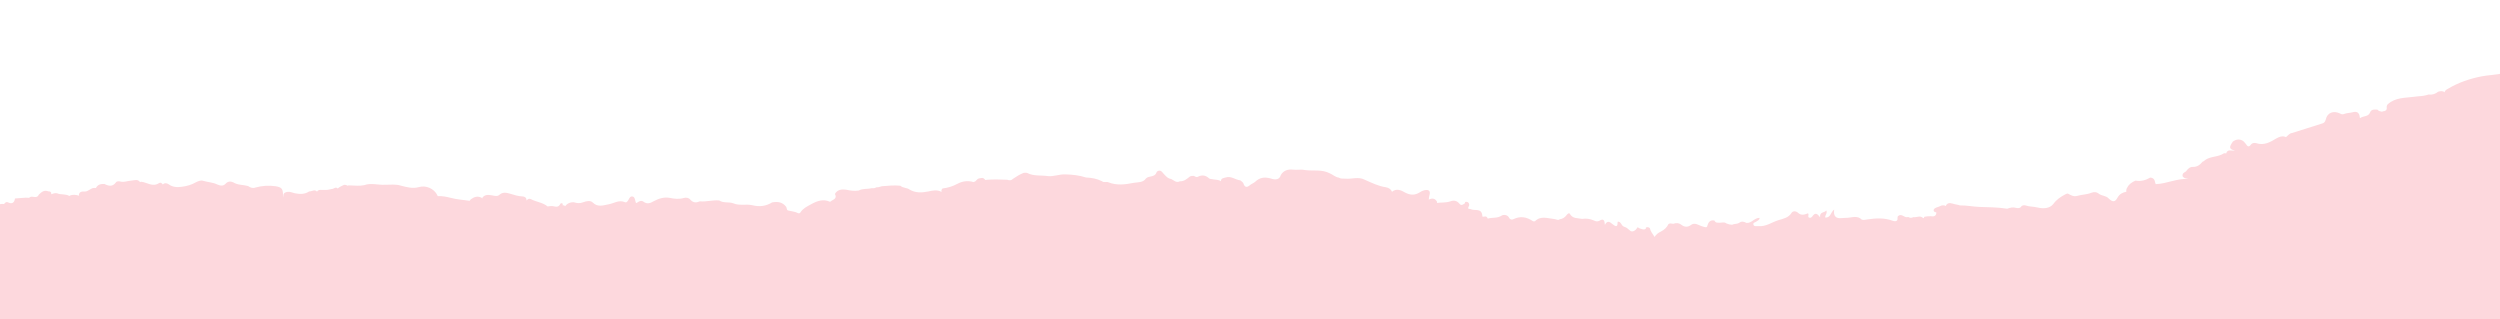 <?xml version="1.0" encoding="UTF-8"?> <svg xmlns="http://www.w3.org/2000/svg" width="1440" height="184" viewBox="0 0 1440 184" fill="none"> <g clip-path="url(#clip0_227_854)"> <path d="M1461.06 414.193L-17.184 360.27C-17.296 357.08 -17.398 353.663 -17.51 350.473C-17.852 341.131 -17.731 331.579 -18.754 322.212C-18.738 321.757 -18.721 321.303 -18.705 320.848C-18.663 319.712 -18.622 318.576 -18.58 317.439C-18.534 309.932 -18.496 302.652 -18.677 295.136C-19.234 291.702 -19.11 288.294 -18.986 284.885C-19.415 284.187 -19.618 283.497 -18.911 282.84C-18.903 282.613 -18.894 282.385 -18.886 282.158L-18.795 279.658C-19.848 277.344 -18.848 274.878 -19.683 272.799C-19.666 272.345 -19.649 271.891 -19.633 271.436C-19.698 260.739 -19.527 249.823 -19.819 239.117C-20.099 234.328 -19.463 229.345 -20.425 224.532C-20.436 218.615 -20.229 212.934 -20.241 207.017C-20.381 198.365 -20.52 189.713 -19.75 181.094C-19.692 179.504 -19.643 178.14 -19.812 176.541C-20.2 174.707 -20.134 172.889 -20.067 171.071C-19.753 162.435 -19.438 153.8 -19.122 145.164C-18.829 143.355 -18.308 141.553 -18.924 139.711C-17.94 137.698 -18.774 135.62 -18.018 133.6C-18.307 129.038 -17.005 124.535 -16.393 120.234C-16.62 120.225 -16.847 120.217 -16.847 120.217C-16.612 119.998 -16.376 119.779 -16.141 119.56C-14.988 119.147 -13.851 119.188 -12.732 119.684C-11.62 120.408 -10.484 120.449 -9.323 119.809C-6.084 118.334 -2.423 117.785 1.23 117.463C1.684 117.48 1.911 117.488 2.366 117.505C2.845 116.839 3.56 115.955 4.899 116.687C7.138 117.679 8.316 116.584 8.626 114.32C10.68 114.167 12.733 114.014 14.787 113.862C15.468 113.887 16.15 113.911 16.832 113.936C18.262 112.168 21.116 115.003 22.36 112.09C24.009 110.557 25.422 109.244 27.889 110.244L28.116 110.252L28.343 110.26C28.798 110.277 29.244 110.521 29.455 110.984C29.665 111.446 29.43 111.665 29.422 111.893C30.574 111.479 31.727 111.066 32.855 111.335C35.094 112.327 37.855 111.518 40.077 112.964C40.077 112.964 40.077 112.964 40.086 112.737C41.937 111.894 43.746 112.188 45.548 112.708C45.548 112.708 45.548 112.708 45.556 112.481C45.345 112.018 45.589 111.572 45.833 111.126C46.548 110.242 47.684 110.283 48.82 110.325C50.866 110.399 52.312 108.177 54.357 108.251C54.584 108.259 55.039 108.276 55.266 108.284C56.25 106.272 58.084 105.884 60.13 105.959C62.588 107.186 64.844 107.723 66.761 105.063C67.005 104.617 67.46 104.633 67.922 104.423C68.15 104.431 68.604 104.447 68.831 104.456C71.306 105.229 73.393 104.167 75.674 104.023C77.5 103.862 79.351 103.019 80.648 104.887C80.876 104.895 81.111 104.676 81.338 104.684C84.739 105.036 87.821 107.879 91.548 105.512C92.482 104.863 93.366 105.578 93.795 106.276C94.746 105.173 96.101 105.45 97.212 106.174C99.427 107.847 102.154 107.947 104.67 107.583C107.641 107.237 110.401 106.427 112.959 104.928C114.347 104.296 115.736 103.664 117.082 104.168C119.785 104.949 122.739 105.057 125.197 106.284C126.99 107.032 128.573 107.318 129.994 105.777C131.18 104.455 132.779 104.285 134.345 105.025C137.014 106.715 140.212 106.377 142.914 107.158C144.244 108.117 145.591 108.621 147.207 107.997C150.884 106.994 154.764 106.68 158.838 107.284C162.003 107.854 162.887 108.569 162.998 111.759C162.973 112.441 162.948 113.122 163.151 113.813C163.167 113.358 163.176 113.131 163.192 112.676C163.25 111.086 164.403 110.673 165.775 110.495C167.147 110.317 168.485 111.049 169.84 111.326C172.778 111.888 175.505 111.988 178.071 110.261C179.662 110.319 181.311 108.786 182.616 110.427C183.112 109.307 184.248 109.348 185.384 109.39C186.975 109.448 188.566 109.506 189.946 109.101C190.173 109.109 190.636 108.899 190.863 108.907C191.772 108.94 192.479 108.283 193.396 108.089C193.851 108.106 194.078 108.114 194.516 108.585C195.458 107.709 196.846 107.077 198.235 106.445C198.916 106.47 199.598 106.495 200.036 106.966C200.499 106.756 200.953 106.772 201.635 106.797C204.362 106.896 207.081 107.223 209.833 106.641C213.754 105.191 218.022 106.712 221.902 106.399C224.856 106.506 227.835 105.932 230.983 106.957C234.14 107.755 237.743 108.797 241.193 107.785C245.333 106.571 250.039 108.563 251.943 112.5C251.935 112.728 251.935 112.728 252.154 112.963C254.662 112.827 257.372 113.381 259.401 113.91C263.231 114.96 266.867 115.093 270.486 115.68C270.722 115.461 270.966 115.015 271.201 114.796C273.069 113.499 274.92 112.656 277.378 113.883C277.597 114.119 277.597 114.119 277.816 114.354C277.824 114.127 277.824 114.127 277.833 113.9C279.271 111.904 281.308 112.206 283.345 112.508C284.7 112.785 286.501 113.306 287.679 112.211C289.563 110.459 291.819 110.997 293.621 111.518C296.095 112.291 298.57 113.064 301.07 113.155C302.206 113.196 303.318 113.919 303.268 115.283L303.26 115.51C303.974 114.626 304.9 114.205 305.792 114.692C308.916 116.399 312.552 116.532 315.423 118.912C316.568 118.726 317.94 118.549 318.84 118.809C320.642 119.33 322.013 119.152 322.761 117.359C323.233 116.921 323.687 116.938 324.125 117.409C324.117 117.636 324.1 118.091 324.092 118.318C324.782 118.116 325.228 118.359 325.439 118.822C326.633 117.273 328.257 116.422 330.529 116.505C332.331 117.026 333.913 117.311 335.992 116.477C337.607 115.853 340.132 115.262 341.445 116.675C344.3 119.51 347.531 118.263 350.511 117.689C353.717 117.123 356.527 114.95 359.886 116.438C361.005 116.934 361.501 115.814 361.981 115.149C362.468 114.257 362.973 112.91 364.328 113.187C365.683 113.464 365.633 114.827 366.046 115.98C366.257 116.443 366.013 116.889 366.695 116.914C367.864 116.046 369.261 115.187 370.591 116.146C372.806 117.819 374.657 116.977 376.516 115.907C379.301 114.416 382.297 113.387 385.689 113.966C388.399 114.52 391.118 114.847 393.878 114.037C395.258 113.632 396.841 113.918 397.708 115.087C399.46 116.971 401.059 116.802 403.137 115.968C406.992 116.336 410.451 115.097 414.306 115.465C416.747 117.147 419.743 116.118 422.437 117.127C425.796 118.615 429.709 117.392 433.32 118.206C437.604 119.273 441.265 118.724 444.757 116.576C447.963 116.01 450.682 116.337 452.855 119.147C453.284 119.845 453.016 120.973 453.916 121.233C455.945 121.762 457.99 121.837 459.775 122.812C460.449 123.064 460.92 122.626 461.163 122.18C462.61 119.958 464.924 118.904 467.246 117.624C470.729 115.703 474.188 114.464 477.993 116.195C477.993 116.195 477.993 116.195 478.22 116.203C478.691 115.766 479.154 115.555 479.852 115.125C481.476 114.274 481.745 113.146 480.886 111.75C482.349 109.072 485.084 108.945 487.348 109.255C489.831 109.801 492.095 110.111 494.612 109.747C496.934 108.467 499.644 109.021 501.942 108.422C502.851 108.455 503.76 108.488 504.458 108.059C504.693 107.84 504.921 107.848 505.375 107.864C506.284 107.898 506.983 107.468 507.9 107.274C511.552 106.952 515.205 106.63 518.605 106.982C520.146 108.403 522.435 108.032 523.985 109.226C527.327 111.168 530.744 111.065 534.64 110.297C537.165 109.707 539.917 109.124 542.367 110.579C542.164 109.889 542.189 109.207 542.896 108.551C545.867 108.204 548.627 107.394 551.412 105.903C554.197 104.412 557.403 103.846 560.779 104.879C561.469 104.677 561.932 104.466 562.411 103.801C562.646 103.582 562.882 103.363 563.118 103.144C563.353 102.925 563.58 102.934 564.043 102.723C564.725 102.748 565.423 102.318 566.324 102.579C566.77 102.822 567.208 103.294 567.427 103.529C567.646 103.765 567.873 103.773 568.336 103.562C572.216 103.249 576.079 103.39 580.169 103.539C580.616 103.783 581.297 103.807 581.752 103.824C582.661 103.857 583.14 103.192 583.838 102.762C585.706 101.465 587.566 100.395 589.644 99.561C590.326 99.586 591.016 99.383 591.689 99.635C595.486 101.594 599.61 100.835 603.684 101.438C606.857 101.782 610.096 100.307 613.732 100.44C617.823 100.589 621.678 100.957 625.499 102.234C628.681 102.35 631.846 102.921 634.75 104.392C635.853 105.342 637.25 104.483 638.37 104.979C643.303 106.979 648.335 106.253 653.149 105.291C655.438 104.919 658.384 105.254 660.066 102.812C661.723 101.052 665.09 102.313 666.107 99.392C666.359 98.719 666.822 98.508 667.512 98.305C668.884 98.128 669.305 99.053 670.181 99.996C671.495 101.409 672.581 102.814 674.618 103.116C676.184 103.855 677.489 105.496 679.576 104.434C682.076 104.525 683.724 102.993 685.365 101.687C686.063 101.258 686.972 101.291 687.654 101.316C688.327 101.568 688.984 102.274 689.91 101.853C692.232 100.572 694.496 100.883 696.475 102.775C697.14 103.255 698.058 103.06 698.731 103.313C700.314 103.598 701.913 103.429 703.243 104.387C703.309 102.569 704.673 102.619 706.053 102.214C709.048 101.186 711.465 103.55 714.411 103.885C715.076 104.364 715.742 104.843 716.171 105.542C716.778 107.612 717.89 108.335 719.766 106.811C720.708 105.935 722.088 105.53 723.03 104.654C725.621 102.246 728.137 101.882 731.521 102.688C733.095 103.201 736.69 104.47 737.731 100.867C739.194 98.19 741.954 97.38 744.673 97.707C746.937 98.017 749.462 97.427 751.718 97.964C756.473 98.592 761.295 97.403 765.985 99.85C767.778 100.598 769.092 102.011 771.128 102.313C772.24 103.036 773.612 102.858 774.975 102.908C778.603 103.268 782.532 101.591 786.102 103.542C790.134 105.281 793.931 107.24 798.232 107.852C799.815 108.138 801.153 108.869 801.777 110.485C804.36 108.303 807.045 109.539 809.495 110.994C812.4 112.465 814.899 112.556 817.693 110.838C818.627 110.189 819.552 109.768 820.469 109.574C823.221 108.991 824.089 110.161 823.316 112.636C823.056 113.536 823.031 114.218 822.997 115.127C823.233 114.908 823.233 114.908 823.469 114.689C825.311 114.074 826.667 114.351 827.737 116.21C827.728 116.437 827.72 116.665 827.712 116.892C830.228 116.529 832.719 116.847 835.252 116.029C837.331 115.195 839.14 115.488 840.665 117.364C841.751 118.769 842.929 117.675 843.863 117.026C843.871 116.799 843.879 116.572 843.888 116.344C846.185 115.745 846.557 118.034 846.077 118.7C844.858 120.931 846.709 120.088 847.374 120.567C849.614 121.559 853.552 119.655 853.832 124.444C853.807 125.125 854.733 124.704 855.187 124.721C856.104 124.527 856.542 124.998 856.964 125.923C859.497 125.105 862.426 125.895 864.992 124.168C865.926 123.52 868.426 123.611 869.268 125.462C869.909 126.623 871.045 126.664 871.743 126.235C875.681 124.331 879.3 124.918 882.853 127.323C883.072 127.558 883.981 127.591 884.217 127.372C887.523 124.08 891.555 125.82 895.41 126.188C896.319 126.221 897.422 127.172 898.364 126.296C899.963 126.126 901.36 125.267 902.319 123.937C902.798 123.272 903.74 122.396 904.17 123.094C905.88 126.115 908.632 125.532 911.342 126.086C913.631 125.715 915.895 126.025 918.135 127.017C919.027 127.505 920.155 127.773 921.316 127.133C923.647 125.625 924.279 127.013 924.415 129.521C926.13 126.171 927.865 128.51 928.976 129.233C931.629 131.377 931.687 129.787 931.761 127.741C933.823 127.362 933.724 130.089 935.525 130.609C938.227 131.391 938.607 133.452 940.206 133.283C941.805 133.114 942.528 132.003 943.251 130.891C943.698 131.135 944.144 131.379 944.59 131.623C945.718 131.891 946.829 132.615 947.999 131.747C948.007 131.52 948.015 131.293 948.024 131.065C948.949 130.644 949.623 130.896 950.288 131.375C950.676 133.21 951.981 134.85 953.06 136.483C953.791 135.144 955.196 134.058 956.584 133.426C958.671 132.364 960.084 131.05 961.068 129.038C962.002 128.389 962.894 128.877 963.803 128.91C965.419 128.287 967.009 128.345 968.559 129.539C970.108 130.733 971.918 131.027 973.786 129.73C975.19 128.643 976.554 128.693 978.12 129.433C979.239 129.928 980.359 130.424 981.487 130.693C982.615 130.962 983.288 131.214 983.574 129.631C984.095 127.83 985.281 126.508 987.536 127.045C988.168 128.434 989.086 128.24 990.449 128.289C991.813 128.339 993.201 127.707 994.304 128.658C995.424 129.154 996.552 129.422 997.688 129.464C998.849 128.823 1000.43 129.109 1001.59 128.468C1003.23 127.163 1004.58 127.667 1005.92 128.399C1008.86 128.734 1010.58 125.383 1013.53 125.491C1013.48 126.854 1012.34 127.04 1011.87 127.478C1011.16 128.135 1009.57 128.077 1009.98 129.457C1010.39 130.61 1011.77 130.205 1012.91 130.246C1017.21 130.631 1020.5 128.02 1024.41 126.798C1027.17 125.988 1030.15 125.414 1031.84 122.745C1032.57 121.407 1034.39 121.473 1035.49 122.423C1037.47 124.316 1039.31 123.7 1041.39 122.866C1042.27 123.581 1040.85 125.122 1042.21 125.399C1043.34 125.668 1043.82 124.775 1044.3 124.11C1045.97 122.123 1047.06 123.528 1048.36 125.168C1048.03 121.743 1050.95 122.76 1051.92 121.202C1052.77 122.826 1051.14 123.904 1051.31 125.276C1054.49 125.619 1054.39 122.202 1056.49 120.686C1055.88 124.76 1057.66 125.963 1060.86 125.624C1061.54 125.649 1062.46 125.455 1063.14 125.48C1065.87 125.579 1068.88 124.096 1071.55 125.787C1072.63 127.191 1074.25 126.568 1075.62 126.39C1080.43 125.655 1085.44 125.383 1090.16 127.148C1091.06 127.408 1091.96 127.669 1092.67 127.012C1093.38 126.128 1092.51 124.958 1093.45 124.31C1095.55 122.794 1097.03 125.806 1099.11 124.972C1100 125.459 1100.9 125.72 1102.07 125.079C1103.88 125.373 1105.74 124.076 1107.29 125.27C1107.52 125.278 1107.72 125.968 1108.19 125.53C1108.2 125.303 1108.21 125.076 1108.45 124.857C1109.59 124.671 1110.73 124.485 1112.1 124.535C1113.68 124.82 1115.28 124.651 1115.36 122.379C1114.69 122.127 1113.55 122.085 1113.83 120.73C1114.56 119.391 1116.15 119.449 1117.31 118.809C1118.47 118.169 1119.85 117.991 1120.73 118.706C1121.48 116.913 1122.85 116.735 1124.65 117.256C1126 117.761 1127.59 117.819 1128.94 118.323C1132.81 118.236 1136.42 119.051 1140.05 119.183C1145.51 119.382 1150.74 119.346 1156.17 120.226C1157.79 119.603 1159.39 119.206 1161.2 119.727C1162.32 119.996 1163.69 120.046 1164.42 118.707C1165.12 118.277 1165.81 118.075 1166.71 118.335C1168.96 119.1 1171.24 118.956 1173.49 119.493C1176.88 120.299 1180.52 120.204 1182.67 117.552C1184.58 114.891 1186.91 113.384 1189.7 111.892C1190.16 111.682 1190.62 111.471 1191.08 111.488C1192.86 112.463 1194.42 113.43 1196.49 112.823C1199.25 112.013 1201.98 112.113 1204.52 111.068C1206.13 110.444 1207.73 110.502 1209.05 111.688C1210.82 112.891 1213.1 112.746 1214.42 114.159C1216.84 116.523 1218.2 116.573 1219.66 113.896C1220.88 111.665 1222.73 110.822 1224.79 110.442C1224.6 109.525 1224.86 108.624 1225.34 107.959C1226.32 105.947 1228.18 104.877 1230.03 104.034C1233.2 104.605 1235.96 103.795 1238.52 102.296C1239.65 102.337 1240.55 102.825 1240.97 103.75C1241.39 104.676 1241.35 105.812 1241.79 106.056C1248.17 105.834 1253.98 102.632 1260.56 103.1C1259.2 102.823 1258.07 102.781 1257.2 101.612C1256.81 99.777 1258.19 99.373 1259.13 98.724C1260.09 97.394 1261.27 96.072 1263.09 96.138C1265.59 96.229 1267.23 94.924 1268.66 93.155C1269.35 92.953 1269.82 92.515 1270.29 92.077C1273.56 89.921 1277.63 90.525 1280.89 88.368C1281.36 88.157 1281.81 88.174 1282.26 88.418C1283.04 85.716 1285.27 86.935 1287.32 86.782C1283.95 85.749 1283.74 85.059 1286.15 81.506C1286.85 81.076 1287.55 80.647 1288.46 80.452C1290.75 80.081 1292.31 81.048 1293.61 82.916C1294.47 84.312 1295.35 85.027 1296.55 83.251C1297.27 82.366 1298.41 82.181 1299.54 82.449C1304.04 83.979 1307.76 81.839 1311.25 79.691C1312.87 78.84 1314.26 78.208 1316.06 78.728C1316.29 78.737 1316.51 78.972 1316.73 78.981C1317.9 78.113 1318.63 76.774 1320.23 76.605C1325.76 74.759 1331.51 73.148 1337.04 71.302C1338.42 70.897 1339.11 70.695 1339.63 68.893C1340.46 64.828 1344.15 63.597 1347.72 65.32C1348.62 65.808 1349.29 66.06 1350.22 65.639C1351.83 65.015 1353.65 65.081 1355.03 64.677C1357.79 63.867 1359.11 65.053 1359.24 67.788C1359.24 67.788 1359.47 67.797 1359.46 68.024C1361.1 66.718 1364.04 67.281 1365.03 65.041C1365.79 62.794 1367.6 63.087 1369.42 63.154C1370.07 64.087 1371.2 64.129 1372.11 64.389L1372.34 64.17C1373.94 64.001 1375.09 63.588 1374.71 61.526C1374.73 61.072 1374.98 60.398 1375.45 59.96C1379.92 56.027 1385.37 56.454 1390.63 55.735C1392.91 55.364 1395.41 55.455 1397.48 54.848C1397.95 54.637 1398.4 54.654 1398.86 54.443C1400.9 54.745 1402.74 54.129 1404.38 52.824C1405.76 52.419 1407.14 52.242 1408.01 53.184C1408.27 52.283 1408.98 51.626 1409.9 51.205C1415.95 47.557 1422.64 45.298 1429.51 43.956C1433.63 43.196 1437.96 43.126 1442.09 42.139C1444.15 41.759 1445.75 41.817 1447.29 43.239C1447.35 41.421 1448.75 40.562 1450.14 39.93C1451.76 39.079 1453.6 38.463 1455.43 38.302C1457.46 38.831 1459.69 40.051 1460.93 37.138C1461.42 36.245 1462.36 35.597 1463.27 35.403C1464.42 35.217 1465.58 34.577 1466.71 34.845C1467.83 35.341 1469.43 35.172 1470.54 35.668C1470.54 35.668 1470.54 35.668 1470.78 35.449C1471.94 34.809 1473.32 34.404 1474.69 34.227L1460.83 414.184L1461.06 414.193Z" fill="#FDD8DD"></path> </g> <defs> <clipPath id="clip0_227_854"> <rect width="1440" height="184" fill="white"></rect> </clipPath> </defs> </svg> 
